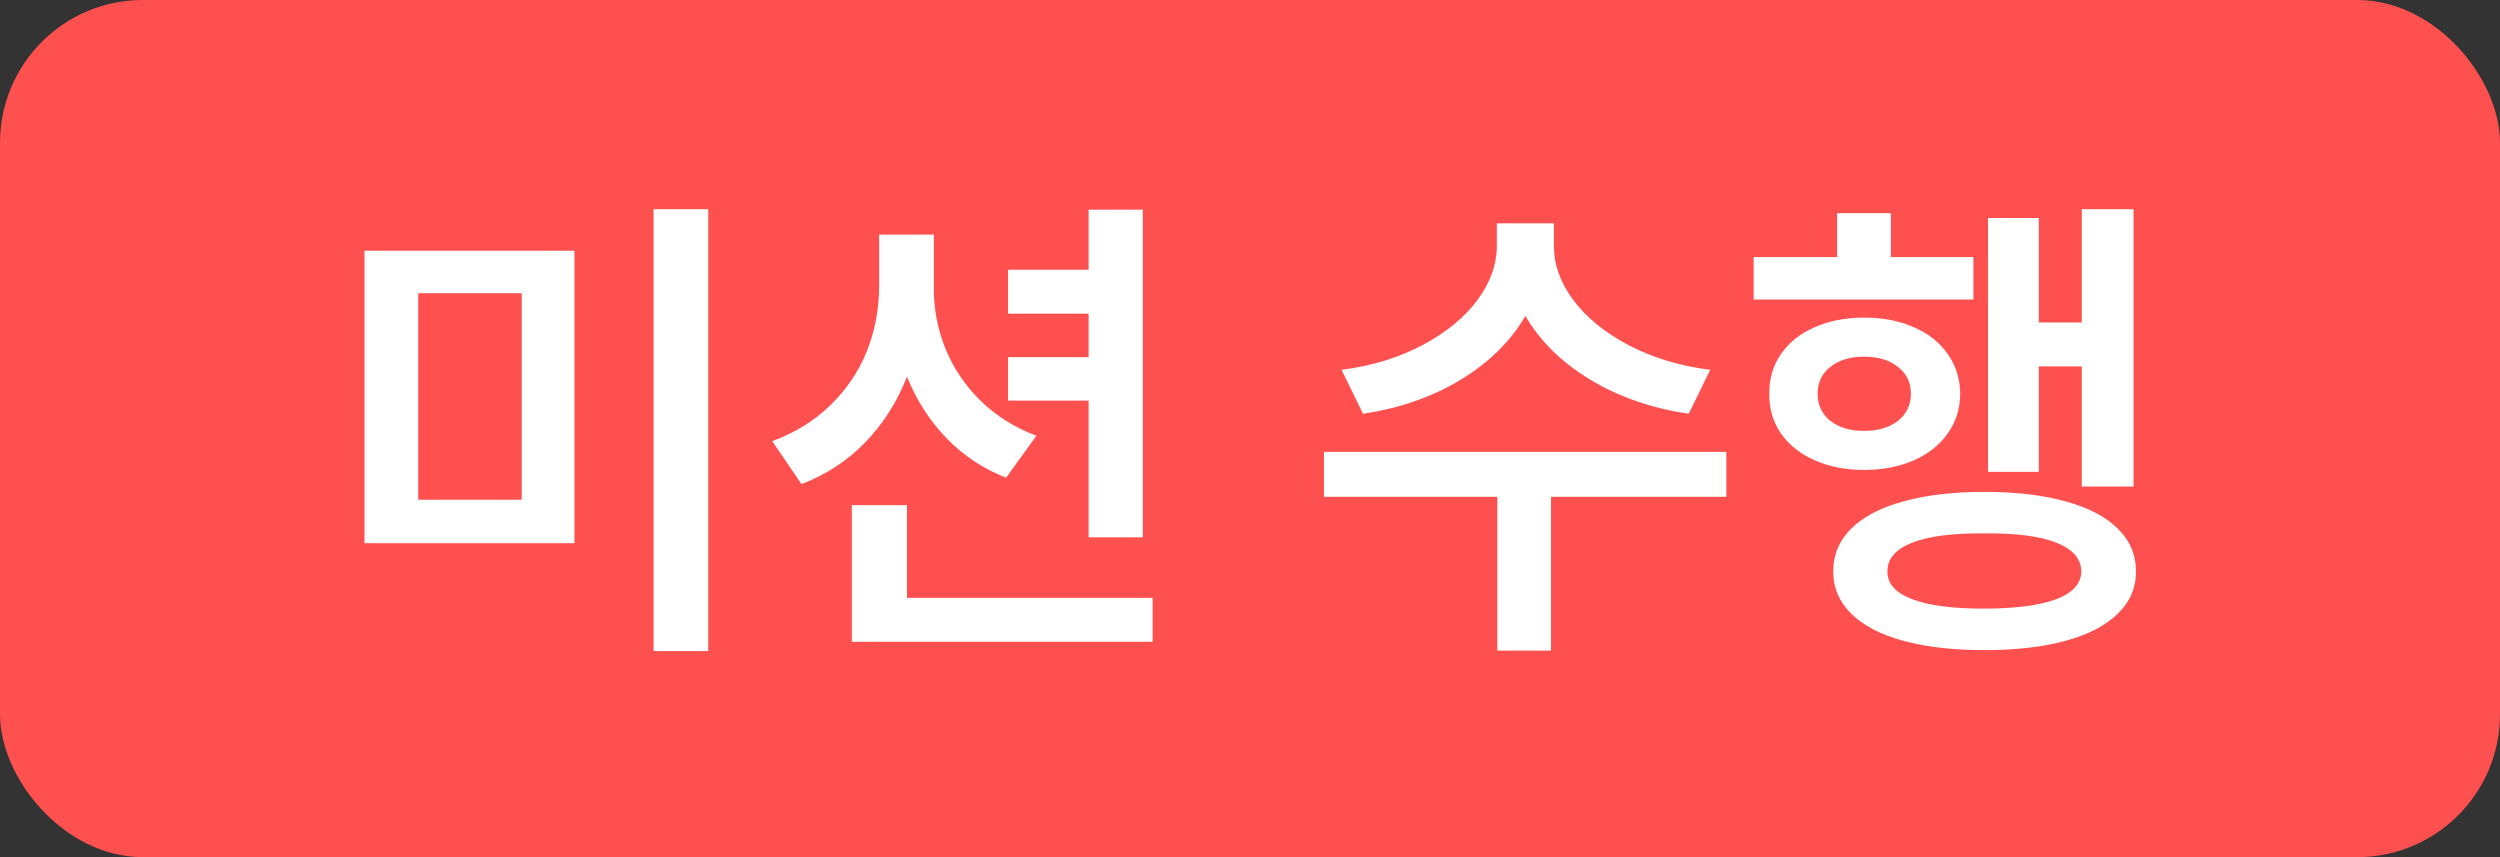 <svg width="70" height="24" viewBox="0 0 70 24" fill="none" xmlns="http://www.w3.org/2000/svg">
<rect x="0" y="0" width="70" height="24" fill="#333333" stroke="none"/>
<rect width="70" height="24" rx="4" fill="#FF5050"/>
<path d="M16.085 15.209H10.206V7.02H16.085V15.209ZM14.608 13.992V8.209H11.71V13.992H14.608ZM18.3 5.857H19.831V18.23H18.3V5.857ZM26.148 8.045C26.143 8.637 26.25 9.207 26.469 9.754C26.688 10.296 27.013 10.782 27.446 11.21C27.879 11.638 28.403 11.969 29.019 12.201L28.171 13.377C27.524 13.122 26.965 12.75 26.496 12.263C26.027 11.775 25.66 11.203 25.395 10.547C25.122 11.249 24.735 11.859 24.233 12.379C23.737 12.894 23.14 13.286 22.442 13.555L21.622 12.352C22.26 12.119 22.802 11.784 23.249 11.347C23.7 10.909 24.04 10.408 24.268 9.843C24.495 9.273 24.612 8.674 24.616 8.045V6.568H26.148V8.045ZM23.851 14.143H25.395V16.74H32.273V17.971H23.851V14.143ZM28.226 10H30.481V8.783H28.226V7.553H30.481V5.871H31.999V15.045H30.481V11.217H28.226V10ZM43.511 6.883C43.506 7.402 43.686 7.908 44.051 8.4C44.42 8.893 44.937 9.314 45.602 9.665C46.273 10.016 47.033 10.246 47.886 10.355L47.284 11.586C46.245 11.431 45.325 11.112 44.523 10.629C43.72 10.141 43.117 9.547 42.711 8.845C42.305 9.547 41.704 10.141 40.906 10.629C40.109 11.112 39.195 11.431 38.165 11.586L37.563 10.355C38.411 10.246 39.165 10.016 39.826 9.665C40.487 9.314 41 8.895 41.364 8.407C41.729 7.915 41.911 7.407 41.911 6.883V6.254H43.511V6.883ZM37.071 12.652H48.337V13.91H43.429V18.217H41.925V13.91H37.071V12.652ZM59.739 13.623H58.29V10.26H57.087V13.213H55.665V6.104H57.087V9.029H58.29V5.857H59.739V13.623ZM49.102 7.197H51.44V5.967H52.944V7.197H55.255V8.387H49.102V7.197ZM49.54 11.025C49.535 10.606 49.645 10.235 49.868 9.911C50.096 9.583 50.413 9.332 50.818 9.159C51.224 8.981 51.682 8.893 52.192 8.893C52.712 8.893 53.175 8.981 53.58 9.159C53.986 9.332 54.302 9.581 54.53 9.904C54.763 10.228 54.881 10.602 54.886 11.025C54.881 11.449 54.763 11.823 54.53 12.146C54.302 12.466 53.986 12.714 53.58 12.892C53.175 13.069 52.712 13.158 52.192 13.158C51.682 13.158 51.224 13.069 50.818 12.892C50.413 12.714 50.096 12.463 49.868 12.14C49.645 11.816 49.535 11.445 49.54 11.025ZM50.894 11.025C50.894 11.34 51.012 11.593 51.249 11.784C51.491 11.971 51.805 12.065 52.192 12.065C52.584 12.065 52.901 11.971 53.143 11.784C53.384 11.593 53.505 11.34 53.505 11.025C53.505 10.711 53.384 10.46 53.143 10.273C52.901 10.082 52.584 9.986 52.192 9.986C51.805 9.986 51.491 10.082 51.249 10.273C51.012 10.46 50.894 10.711 50.894 11.025ZM51.331 16.002C51.331 15.533 51.5 15.132 51.837 14.799C52.174 14.466 52.66 14.213 53.293 14.04C53.931 13.862 54.69 13.773 55.569 13.773C56.449 13.773 57.205 13.862 57.839 14.04C58.472 14.213 58.958 14.466 59.295 14.799C59.637 15.132 59.808 15.533 59.808 16.002C59.808 16.462 59.637 16.856 59.295 17.185C58.958 17.517 58.47 17.77 57.832 17.943C57.199 18.116 56.444 18.203 55.569 18.203C54.69 18.203 53.931 18.116 53.293 17.943C52.66 17.77 52.174 17.517 51.837 17.185C51.5 16.856 51.331 16.462 51.331 16.002ZM52.849 16.002C52.844 16.339 53.072 16.597 53.532 16.774C53.992 16.952 54.656 17.041 55.522 17.041C56.419 17.041 57.101 16.954 57.565 16.781C58.035 16.604 58.272 16.344 58.276 16.002C58.272 15.646 58.039 15.378 57.579 15.195C57.119 15.013 56.449 14.926 55.569 14.935C54.681 14.926 54.004 15.013 53.539 15.195C53.074 15.378 52.844 15.646 52.849 16.002Z" fill="white"/>
</svg>
